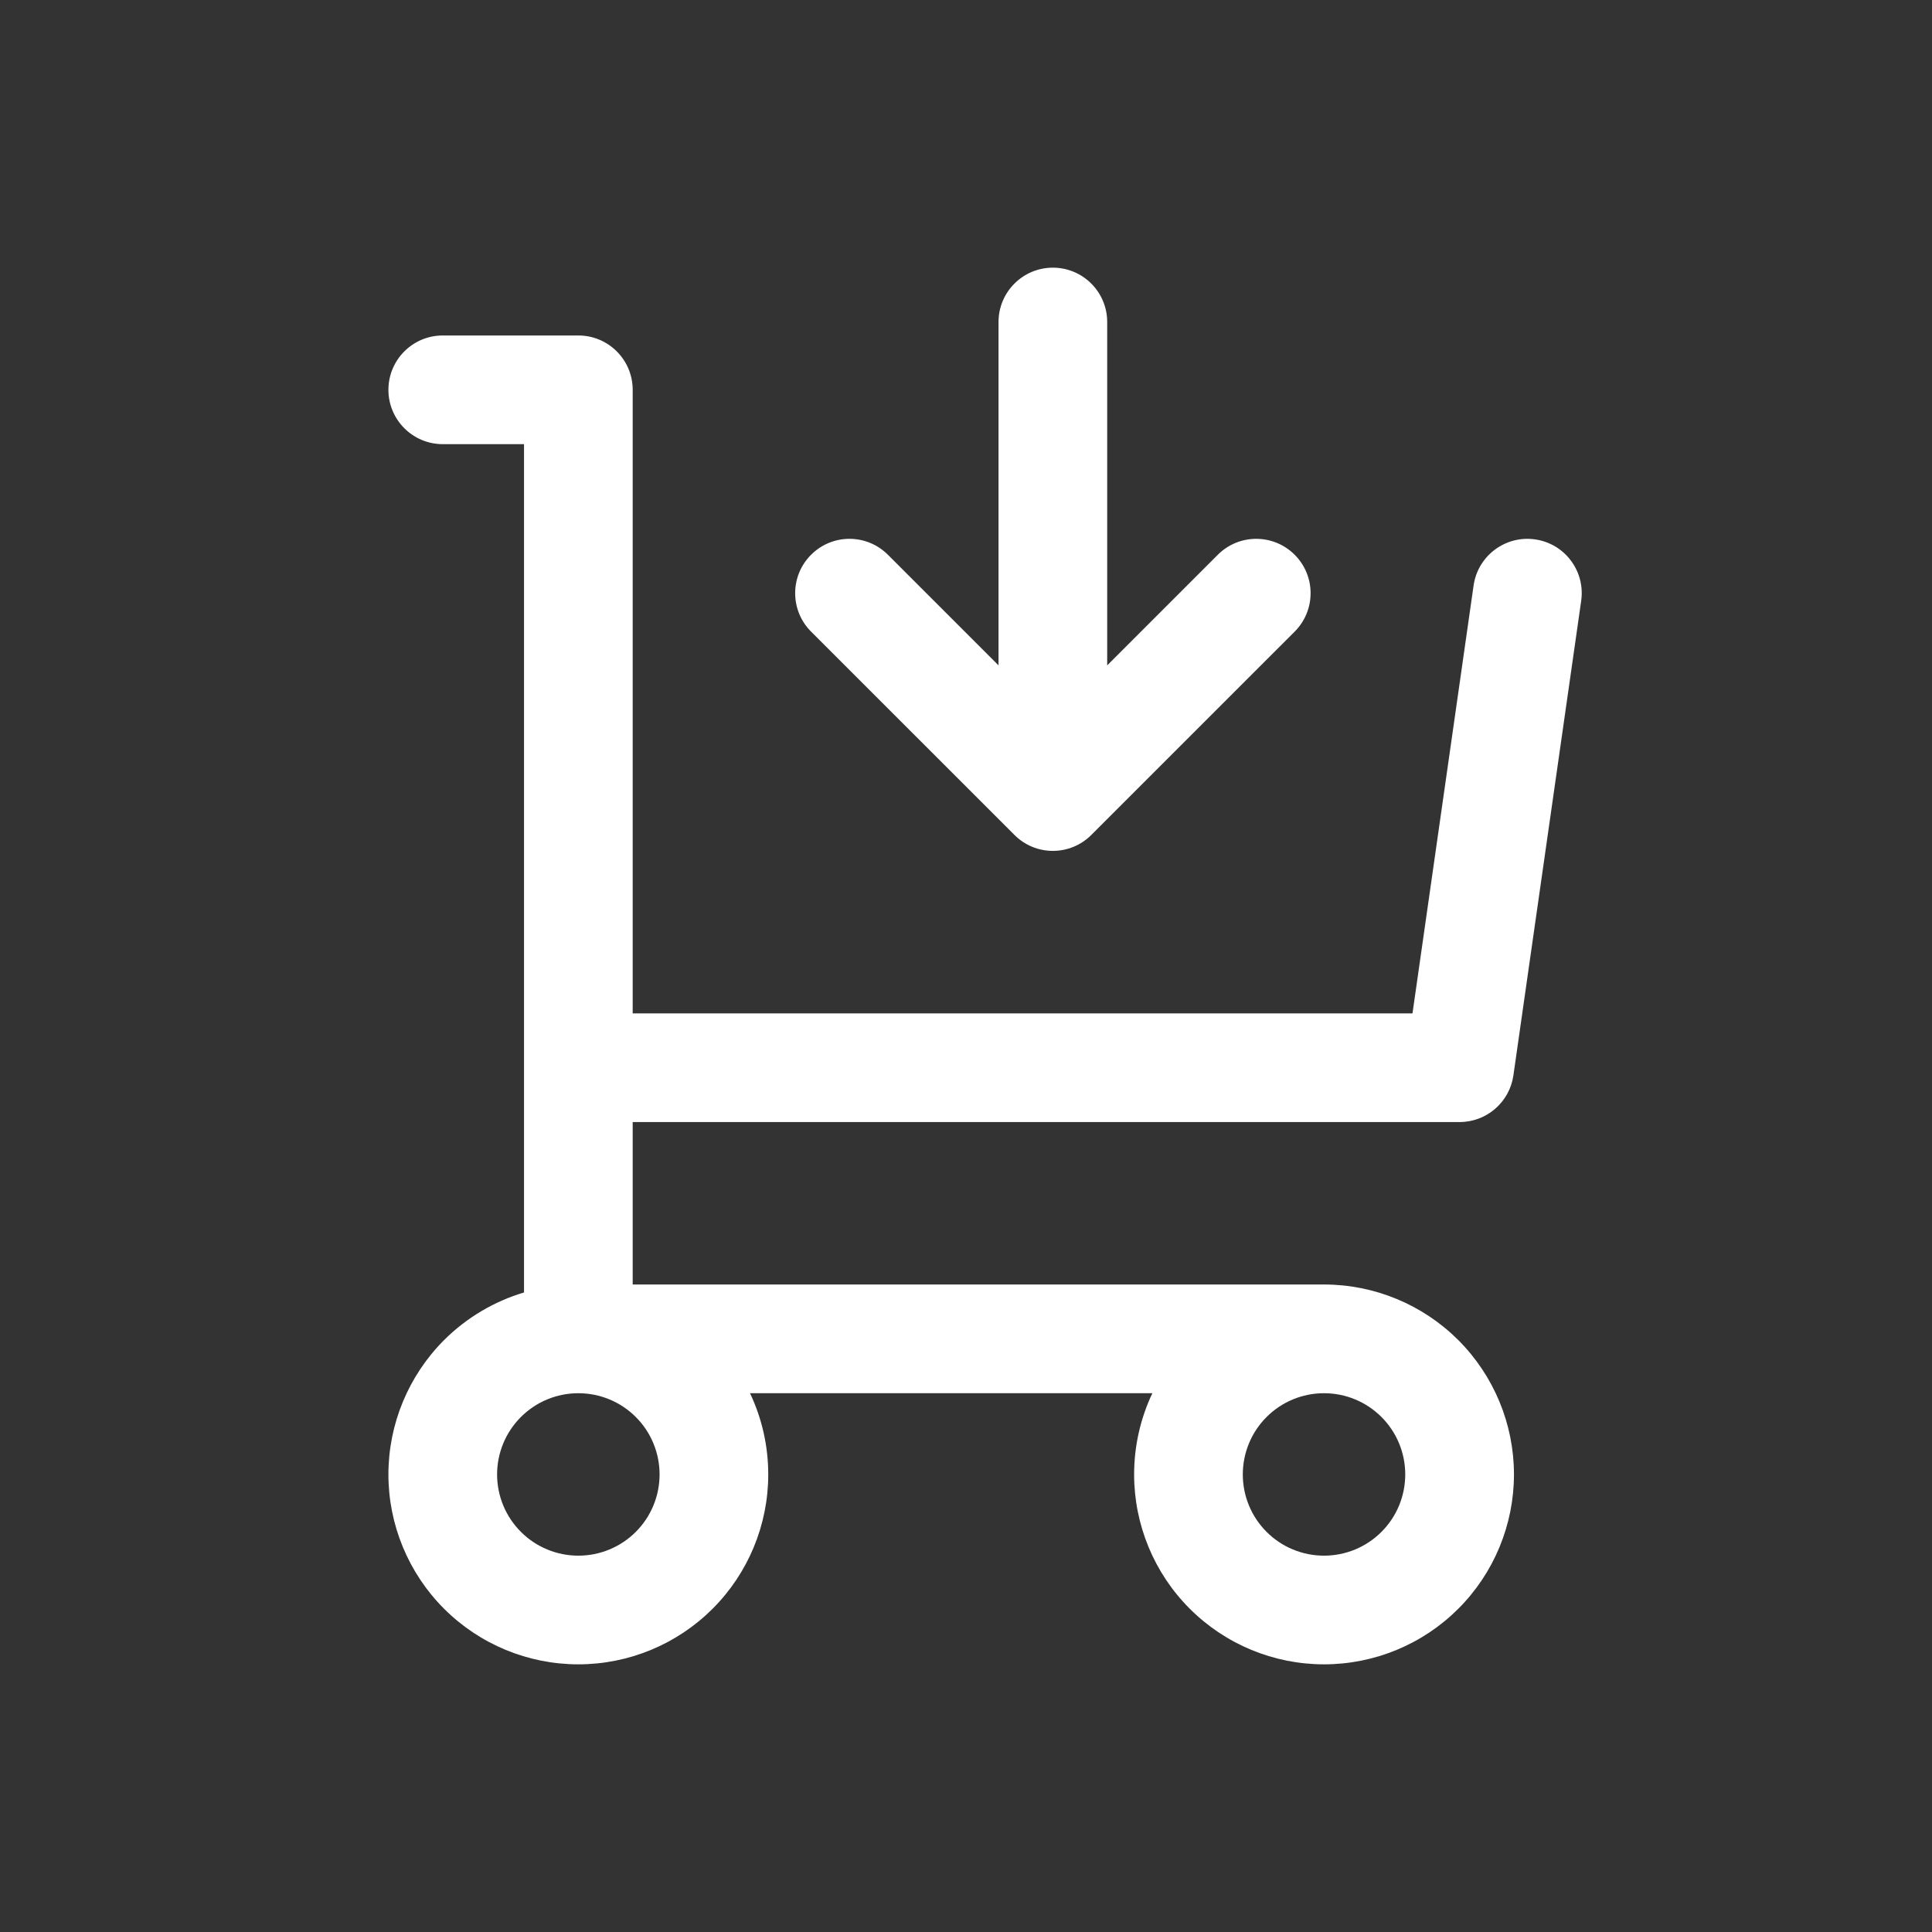 <svg xmlns="http://www.w3.org/2000/svg" fill="none" viewBox="0 0 48 48" height="48" width="48">
<rect x="0" y="0" width="48" height="48" fill="#333333" stroke="none"/>
<path fill="white" d="M26.158 6.65C26.904 6.65 27.508 7.255 27.508 8V16.531L30.256 13.783C30.784 13.255 31.638 13.255 32.166 13.783C32.693 14.31 32.693 15.165 32.166 15.692L27.113 20.744C26.86 20.998 26.516 21.14 26.158 21.14C25.8 21.14 25.457 20.998 25.204 20.744L20.151 15.692C19.624 15.165 19.624 14.31 20.151 13.783C20.678 13.255 21.533 13.255 22.06 13.783L24.808 16.531V8C24.808 7.255 25.413 6.65 26.158 6.65ZM9.65 9.685C9.65 8.939 10.255 8.335 11 8.335H14.369C15.114 8.335 15.719 8.939 15.719 9.685V25.177H35.093L36.611 14.546C36.717 13.808 37.401 13.295 38.139 13.401C38.877 13.506 39.39 14.19 39.284 14.928L37.6 26.718C37.505 27.383 36.935 27.877 36.264 27.877H15.719V31.913H32.895C34.147 31.913 35.347 32.411 36.232 33.295C37.116 34.18 37.614 35.381 37.614 36.632C37.614 37.883 37.116 39.084 36.232 39.968C35.347 40.853 34.147 41.35 32.895 41.35C31.644 41.35 30.444 40.853 29.559 39.968C28.674 39.084 28.177 37.883 28.177 36.632C28.177 35.927 28.334 35.239 28.63 34.614H18.634C18.93 35.239 19.087 35.927 19.087 36.632C19.087 37.883 18.59 39.084 17.705 39.968C16.82 40.853 15.62 41.35 14.369 41.35C13.117 41.35 11.917 40.853 11.032 39.968C10.148 39.084 9.65 37.883 9.65 36.632C9.65 35.381 10.148 34.18 11.032 33.295C11.591 32.737 12.275 32.333 13.019 32.111V11.035H11C10.255 11.035 9.65 10.43 9.65 9.685ZM32.895 34.614C32.36 34.614 31.846 34.826 31.468 35.205C31.089 35.583 30.877 36.097 30.877 36.632C30.877 37.167 31.089 37.681 31.468 38.059C31.846 38.438 32.36 38.65 32.895 38.65C33.43 38.65 33.944 38.438 34.322 38.059C34.701 37.681 34.913 37.167 34.913 36.632C34.913 36.097 34.701 35.583 34.322 35.205C33.944 34.826 33.43 34.614 32.895 34.614ZM14.369 34.614C13.834 34.614 13.32 34.826 12.942 35.205C12.563 35.583 12.35 36.097 12.35 36.632C12.35 37.167 12.563 37.681 12.942 38.059C13.32 38.438 13.834 38.65 14.369 38.65C14.904 38.65 15.418 38.438 15.796 38.059C16.175 37.681 16.387 37.167 16.387 36.632C16.387 36.097 16.175 35.583 15.796 35.205C15.418 34.826 14.904 34.614 14.369 34.614Z" clip-rule="evenodd" fill-rule="evenodd"></path>
</svg>
